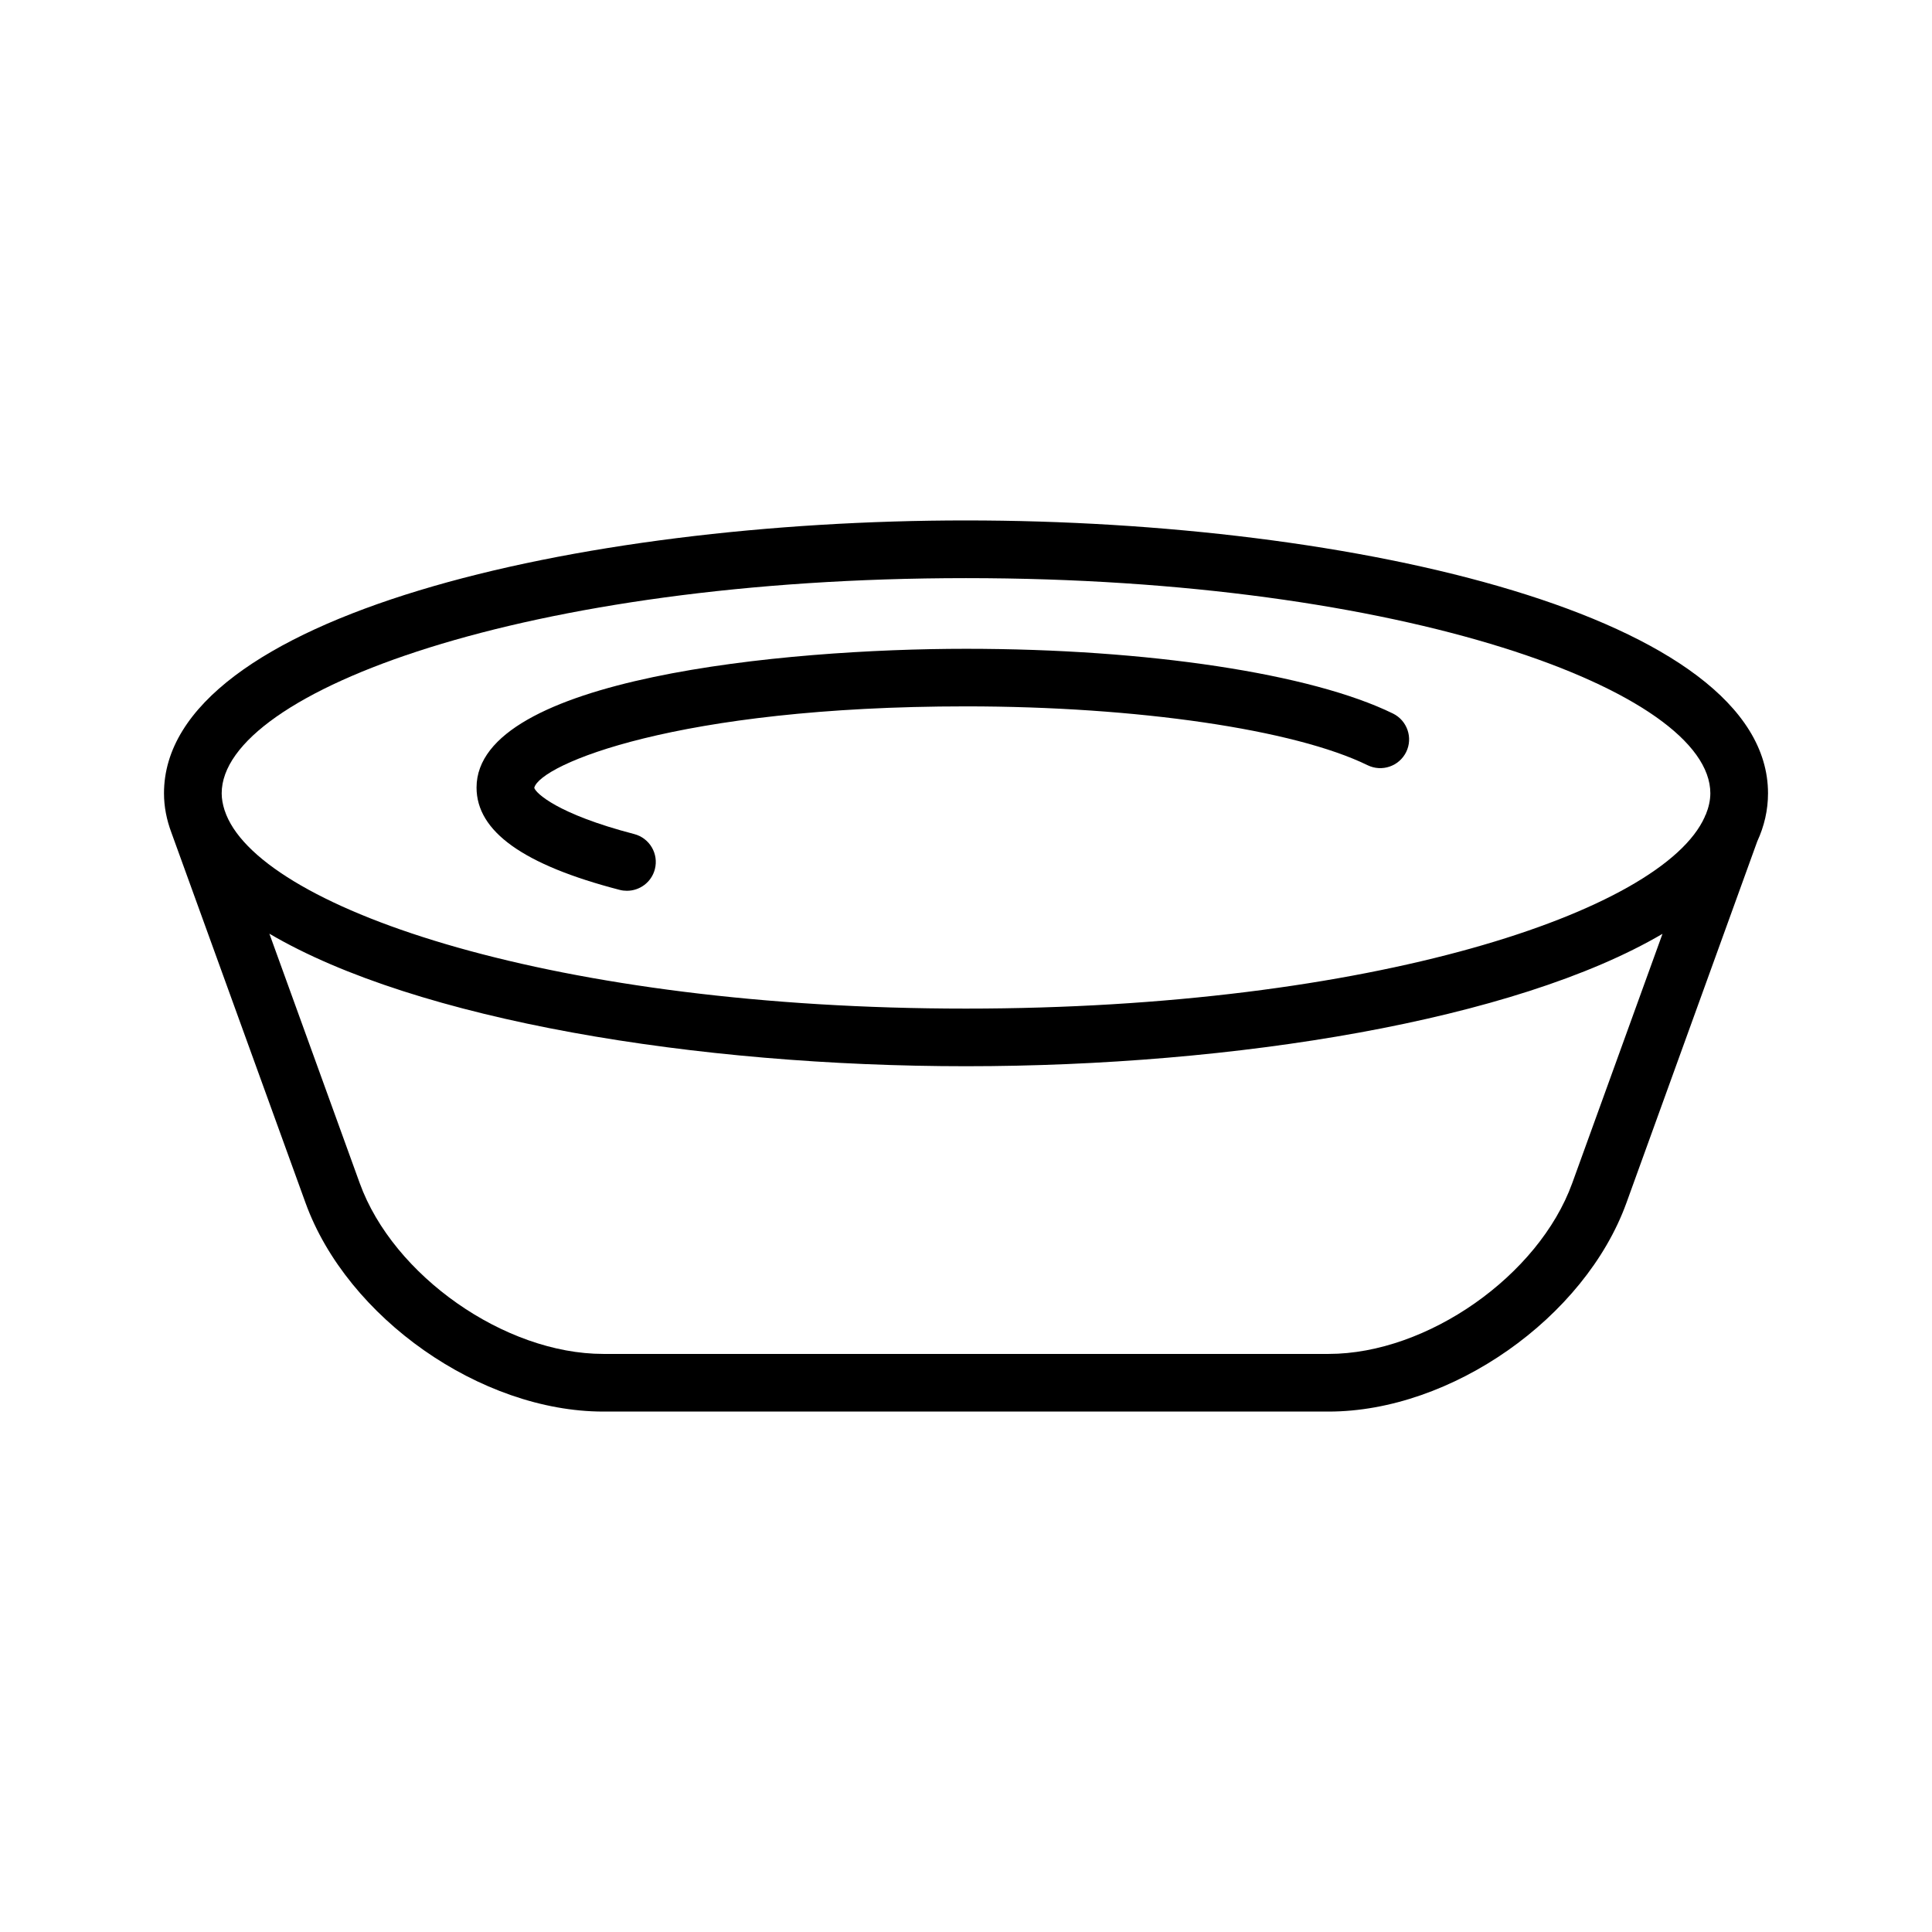 <?xml version="1.0" encoding="UTF-8"?>
<!-- The Best Svg Icon site in the world: iconSvg.co, Visit us! https://iconsvg.co -->
<svg fill="#000000" width="800px" height="800px" version="1.1" viewBox="144 144 512 512" xmlns="http://www.w3.org/2000/svg">
 <g>
  <path d="m400 281.92c-103.04 0-212.54 25.348-212.54 72.312 0 3.598 0.707 7.055 1.953 10.391l35.551 98.141c11.039 30.504 46.449 55.316 78.922 55.316h192.23c32.473 0 67.871-24.812 78.91-55.324l34.66-95.77c1.871-4.055 2.856-8.312 2.856-12.754 0-46.965-109.51-72.312-212.54-72.312zm160.65 175.65c-8.879 24.512-38.43 45.234-64.535 45.234h-192.23c-26.105 0-55.664-20.719-64.543-45.227l-23.953-66.141c39.094 23.004 113.4 35.125 184.62 35.125 71.188 0 145.46-12.113 184.57-35.086zm35.406-97.699c-0.039 0.086-0.109 0.148-0.148 0.234l-0.141 0.395c-11.258 25.176-88.477 50.789-195.77 50.789-108.1 0-185.68-26-196.03-51.348l-0.465-1.258c-0.473-1.488-0.754-2.977-0.754-4.441 0-26.969 81.004-57.031 197.25-57.031s197.26 30.062 197.26 57.031c-0.008 1.867-0.438 3.738-1.203 5.629z"/>
  <path d="m513.14 333.09c-21.625-10.586-64.977-17.152-113.14-17.152-48.176 0-129.71 7.746-129.71 36.77 0 11.629 12.406 20.5 37.926 27.117 0.645 0.172 1.289 0.242 1.93 0.242 3.402 0 6.504-2.273 7.398-5.715 1.062-4.094-1.395-8.258-5.481-9.32-20.438-5.312-26.113-10.895-26.48-12.25 1.504-6.148 37.746-21.586 114.42-21.586 45.281 0 87.059 6.117 106.42 15.594 3.801 1.852 8.367 0.277 10.227-3.496 1.852-3.762 0.285-8.344-3.508-10.203z"/>
 </g>
</svg>